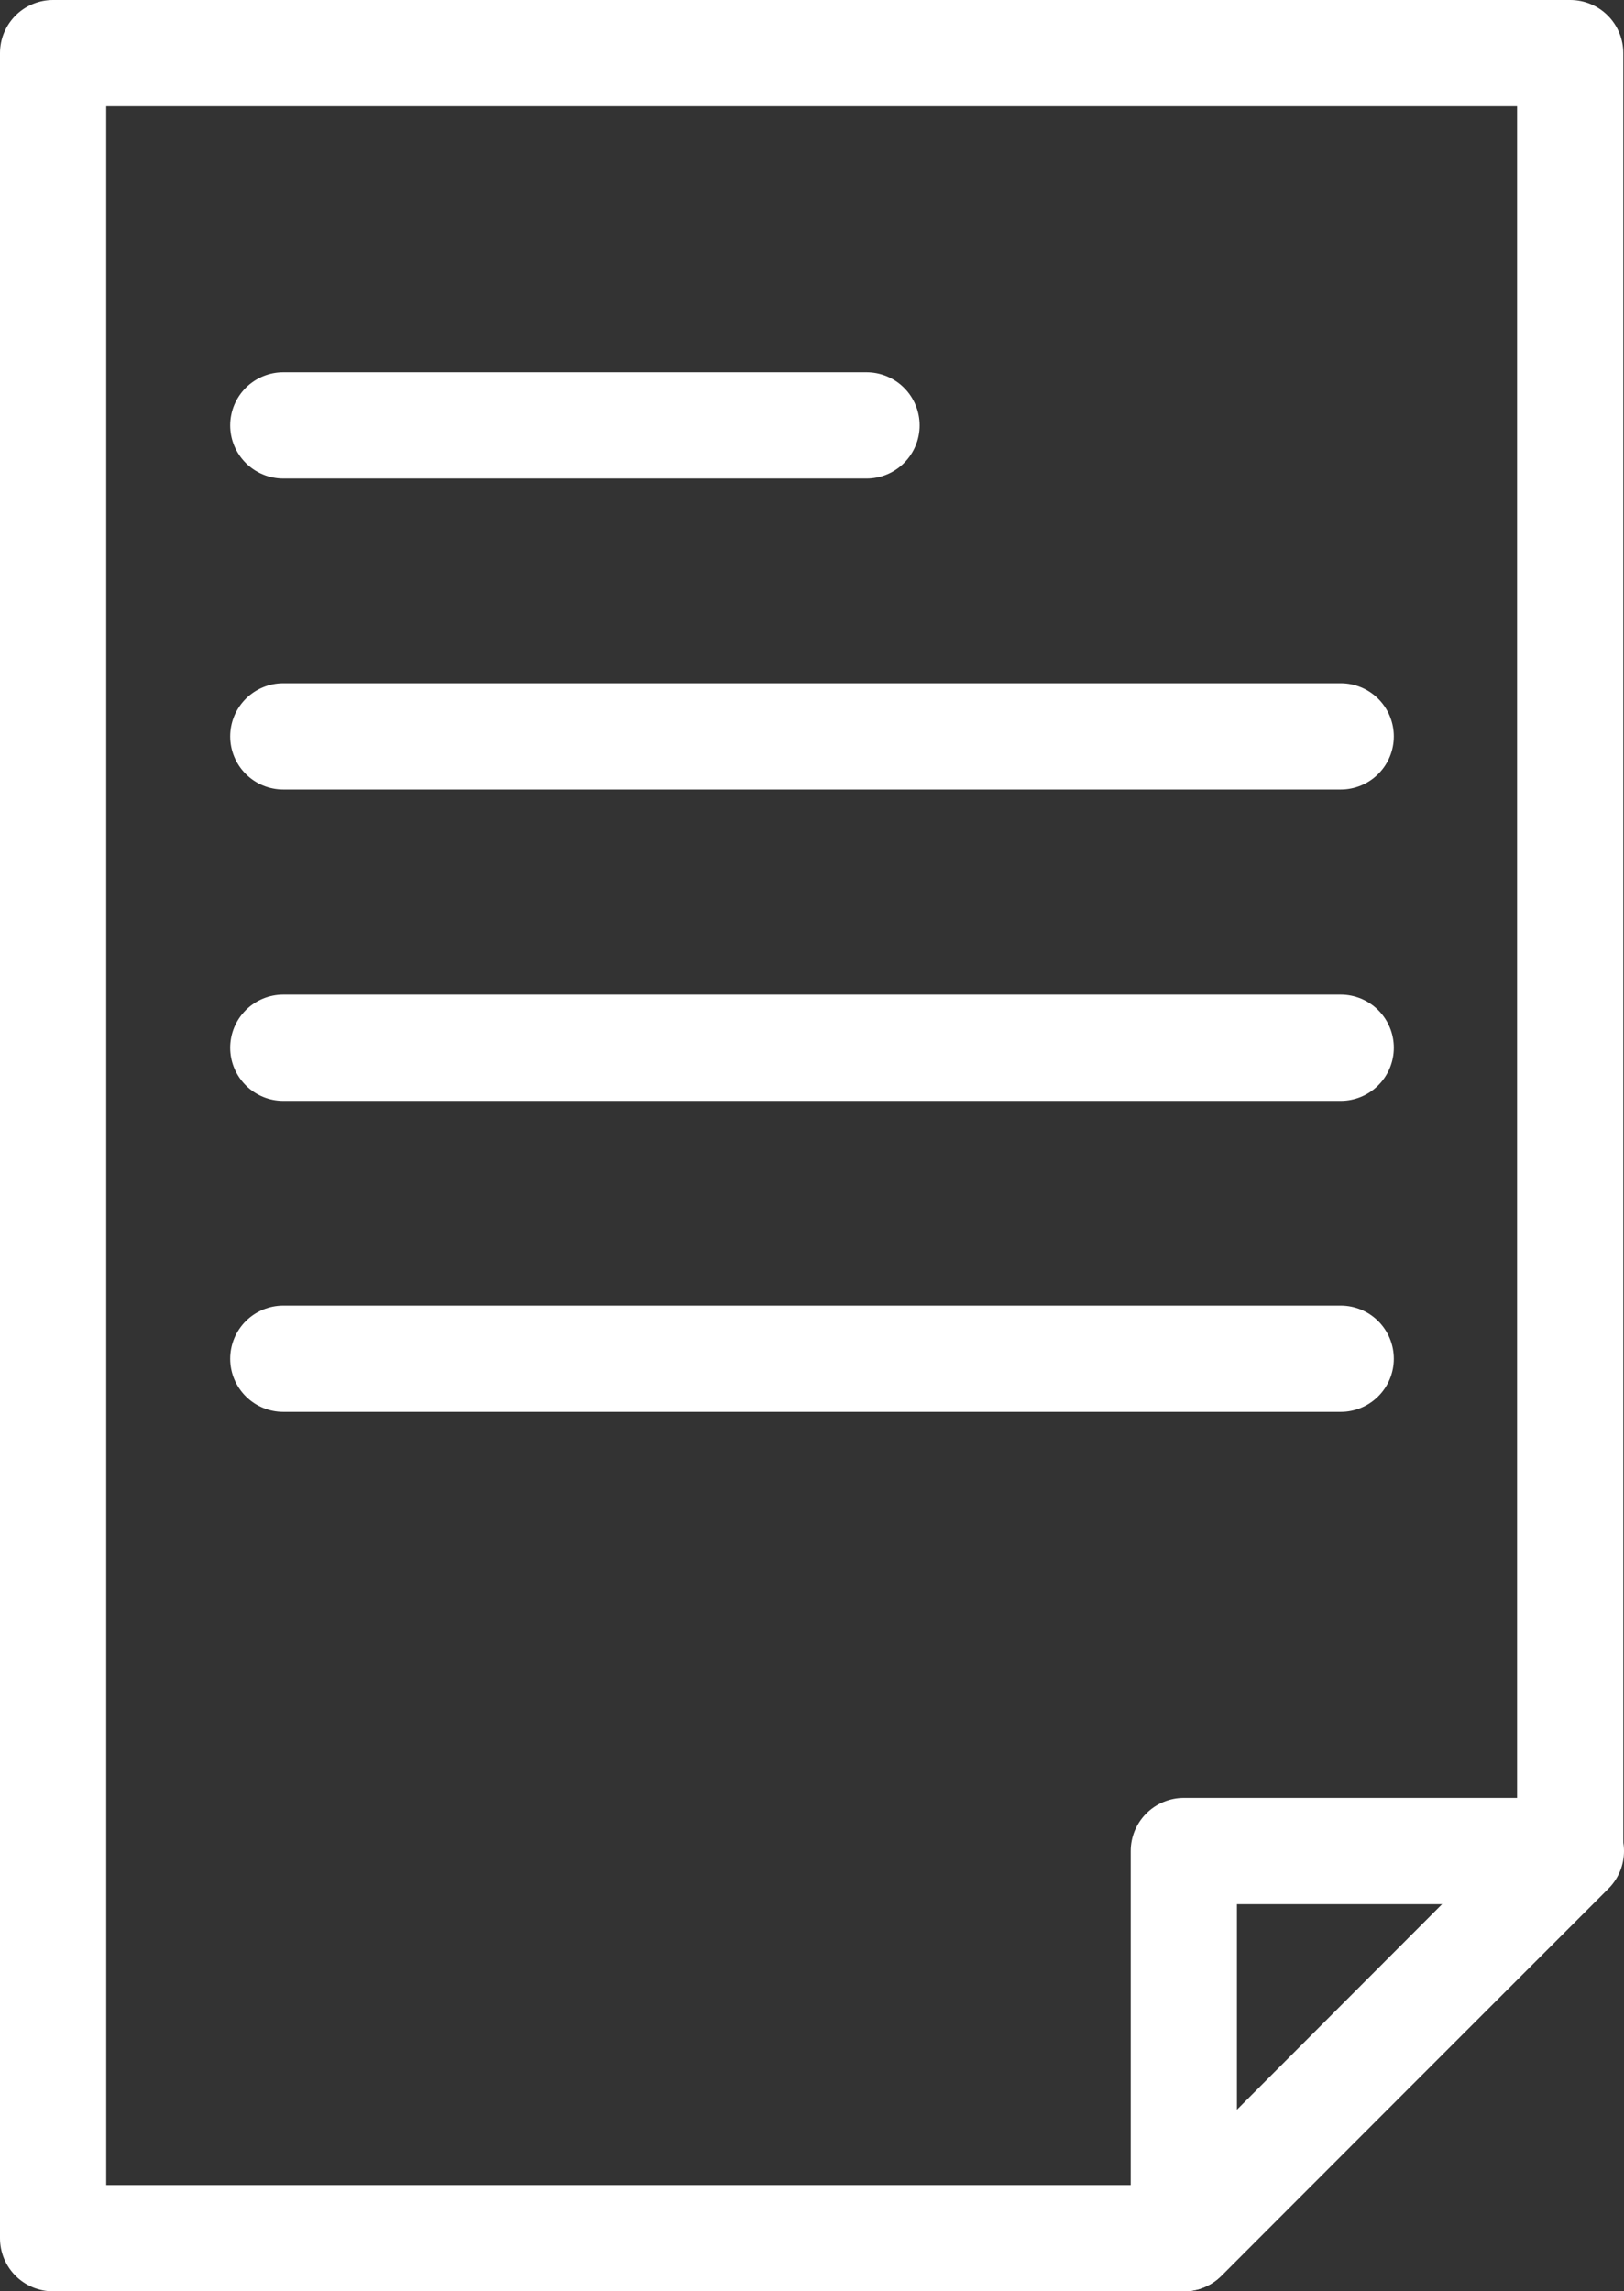 <svg xmlns="http://www.w3.org/2000/svg" viewBox="0 0 45.86 64.69">
<rect x="0" y="0" width="45.86" height="64.69" fill="#333333" stroke="none"/>
<defs><style>.cls-1{fill:none;stroke:#fff;stroke-linecap:round;stroke-linejoin:round;stroke-width:3px;}</style></defs>
<title>icon_publish</title>
<g>
<path class="cls-1" d="M8.34,1.5h36V52.26L33.43,63.19H1.5V1.5Z"/>
<line class="cls-1" x1="8" y1="12.01" x2="24.47" y2="12.01"/>
<line class="cls-1" x1="8" y1="20.79" x2="37.86" y2="20.79"/>
<line class="cls-1" x1="8" y1="29.58" x2="37.86" y2="29.58"/>
<line class="cls-1" x1="8" y1="38.36" x2="37.86" y2="38.36"/>
<path class="cls-1" d="M44.36,52.26,33.43,63.19V52.26Z"/>
</g>
</svg>